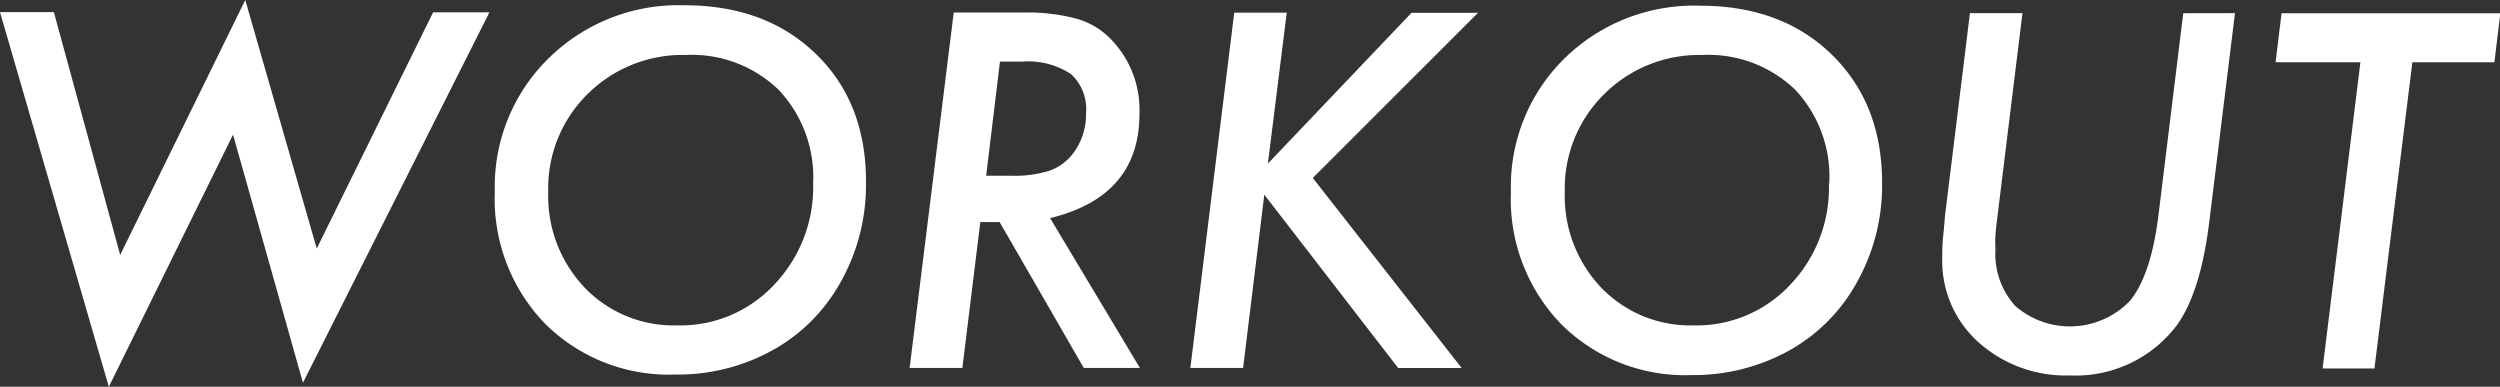 <svg xmlns="http://www.w3.org/2000/svg" viewBox="0 0 222.81 34.47"><rect x="0" y="0" width="222.81" height="34.47" fill="#333333" stroke="none"/><defs><style>.cls-1{fill:#fff;}</style></defs><title>info_workout</title><g id="レイヤー_2" data-name="レイヤー 2"><g id="文字"><path class="cls-1" d="M43.62,1.1,27,34.11,20.77,12,9.7,34.47,0,1.08H4.8l5.91,21.64L21.86,0l6.37,22.15L38.6,1.1Z"/><path class="cls-1" d="M77.18,16.33a17.64,17.64,0,0,1-2.87,9.82,15.48,15.48,0,0,1-6,5.35,17.37,17.37,0,0,1-8.12,1.88,15.63,15.63,0,0,1-11.61-4.53,16,16,0,0,1-4.48-11.78A16,16,0,0,1,48.91,5.18,16.49,16.49,0,0,1,61,.47q7.27,0,11.75,4.37T77.18,16.33Zm-4.71,0A11.33,11.33,0,0,0,69.39,8a11.13,11.13,0,0,0-8.26-3.1,12,12,0,0,0-8.76,3.48,11.78,11.78,0,0,0-3.51,8.72,11.85,11.85,0,0,0,3.26,8.55A11,11,0,0,0,60.36,29,11.42,11.42,0,0,0,69,25.37,12.58,12.58,0,0,0,72.47,16.29Z"/><path class="cls-1" d="M93.59,19.44l8,13.35h-5l-7.5-13H87.37l-1.6,13h-4.7L85,1.12H91.2A16.78,16.78,0,0,1,96,1.68a6.84,6.84,0,0,1,3.07,1.88,9,9,0,0,1,2.48,6.57Q101.57,17.49,93.59,19.44ZM89.12,5.49,87.89,15.66H90a10.49,10.49,0,0,0,3.55-.45,4.53,4.53,0,0,0,2.09-1.54,5.71,5.71,0,0,0,1.15-3.56A4.24,4.24,0,0,0,95.45,6.6a7,7,0,0,0-4.36-1.11Z"/><path class="cls-1" d="M114.68,1.13,113,14.58l12.8-13.44h5.93L117,15.86,130.27,32.8h-5.66L112.68,17.35l-1.89,15.44h-4.7L110,1.13Z"/><path class="cls-1" d="M167.74,16.37a17.67,17.67,0,0,1-2.87,9.83,15.48,15.48,0,0,1-6,5.35,17.62,17.62,0,0,1-8.12,1.88,15.63,15.63,0,0,1-11.61-4.54,16,16,0,0,1-4.48-11.77,16,16,0,0,1,4.76-11.9A16.49,16.49,0,0,1,151.53.51c4.85,0,8.77,1.46,11.75,4.38S167.75,11.62,167.74,16.37Zm-4.71,0A11.32,11.32,0,0,0,160,8a11.16,11.16,0,0,0-8.27-3.1,12,12,0,0,0-8.76,3.49,11.8,11.8,0,0,0-3.51,8.71,11.84,11.84,0,0,0,3.26,8.55A11,11,0,0,0,150.92,29a11.42,11.42,0,0,0,8.64-3.63A12.53,12.53,0,0,0,163,16.33Z"/><path class="cls-1" d="M199.19,1.17l-2.31,18.75Q196.1,26.1,194,29a11.3,11.3,0,0,1-9.52,4.46,11.66,11.66,0,0,1-8.14-2.95,9.71,9.71,0,0,1-3.24-7.43c0-.63,0-1.29.08-2s.12-1.43.21-2.21l2.18-17.7h4.68L178,19.46c-.07.54-.12,1.05-.16,1.51s0,.9,0,1.29a6.91,6.91,0,0,0,1.76,5,7.42,7.42,0,0,0,10.25-.47c1.24-1.54,2.07-4.05,2.51-7.52l2.22-18.09Z"/><path class="cls-1" d="M215,5.55l-3.38,27.29H207l3.37-27.29h-7.56l.53-4.37h19.5l-.53,4.37Z"/></g></g></svg>